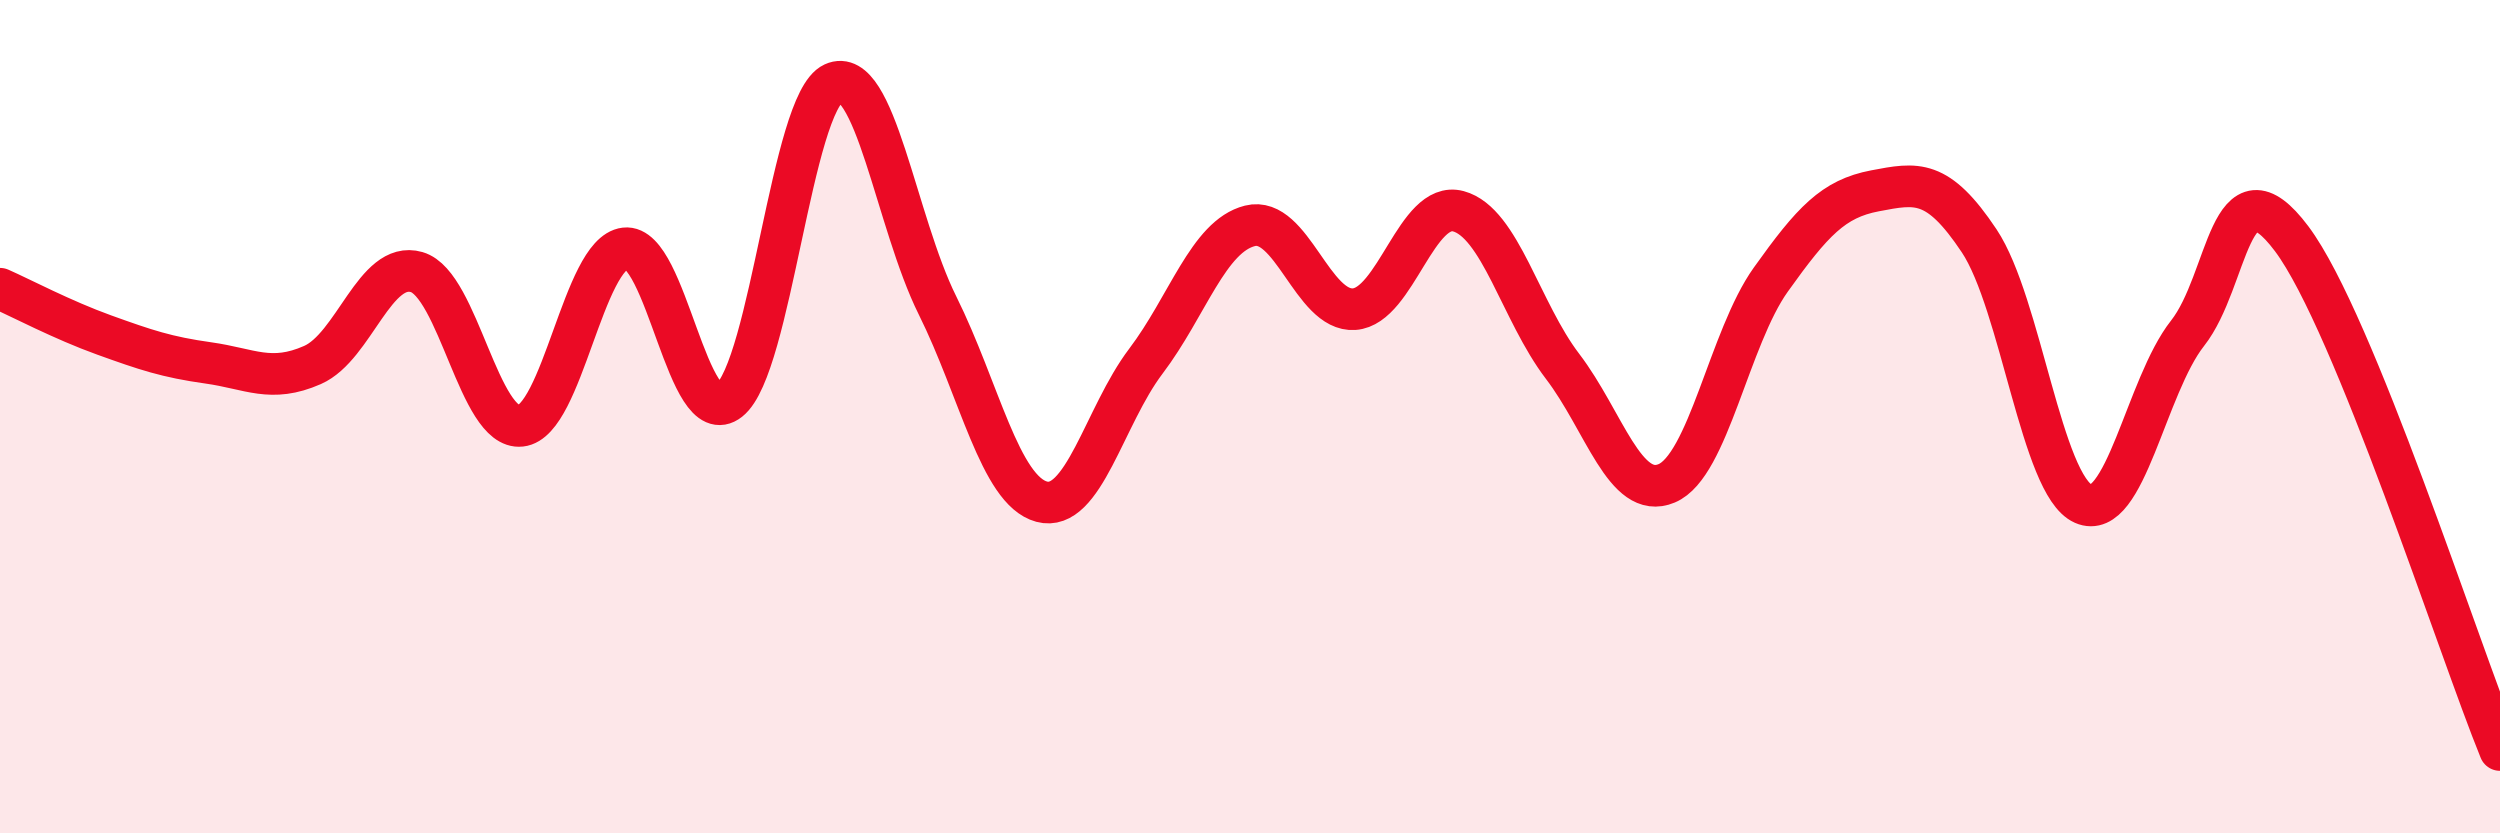 
    <svg width="60" height="20" viewBox="0 0 60 20" xmlns="http://www.w3.org/2000/svg">
      <path
        d="M 0,6.93 C 0.5,7.15 1.5,7.68 2.5,8.04 C 3.5,8.4 4,8.57 5,8.71 C 6,8.85 6.5,9.2 7.5,8.76 C 8.5,8.32 9,6.24 10,6.53 C 11,6.82 11.5,10.33 12.5,10.22 C 13.5,10.11 14,6.08 15,5.96 C 16,5.84 16.5,10.4 17.5,9.61 C 18.5,8.82 19,2.46 20,2 C 21,1.54 21.5,5.32 22.5,7.33 C 23.5,9.34 24,11.77 25,12.04 C 26,12.31 26.5,9.99 27.5,8.67 C 28.5,7.35 29,5.67 30,5.42 C 31,5.17 31.5,7.49 32.5,7.42 C 33.5,7.35 34,4.8 35,5.07 C 36,5.34 36.5,7.48 37.5,8.79 C 38.5,10.1 39,12.02 40,11.6 C 41,11.18 41.5,8.11 42.5,6.71 C 43.5,5.31 44,4.77 45,4.58 C 46,4.39 46.5,4.28 47.5,5.78 C 48.5,7.28 49,11.65 50,12.09 C 51,12.53 51.5,9.27 52.5,8 C 53.5,6.73 53.5,3.73 55,5.73 C 56.5,7.73 59,15.55 60,18L60 20L0 20Z"
        fill="#EB0A25"
        opacity="0.1"
        stroke-linecap="round"
        stroke-linejoin="round"
      />
      <path
        d="M 0,6.93 C 0.5,7.15 1.5,7.68 2.5,8.04 C 3.5,8.4 4,8.57 5,8.71 C 6,8.85 6.5,9.2 7.5,8.76 C 8.5,8.32 9,6.24 10,6.53 C 11,6.82 11.5,10.33 12.5,10.22 C 13.5,10.11 14,6.08 15,5.96 C 16,5.84 16.5,10.4 17.5,9.61 C 18.5,8.82 19,2.46 20,2 C 21,1.54 21.5,5.32 22.5,7.33 C 23.5,9.34 24,11.77 25,12.04 C 26,12.31 26.5,9.99 27.5,8.67 C 28.5,7.35 29,5.67 30,5.42 C 31,5.17 31.5,7.49 32.5,7.42 C 33.5,7.35 34,4.8 35,5.07 C 36,5.34 36.5,7.48 37.5,8.79 C 38.5,10.1 39,12.02 40,11.6 C 41,11.18 41.5,8.11 42.5,6.71 C 43.5,5.31 44,4.77 45,4.58 C 46,4.39 46.5,4.28 47.5,5.78 C 48.5,7.28 49,11.65 50,12.09 C 51,12.53 51.5,9.27 52.5,8 C 53.5,6.73 53.5,3.73 55,5.73 C 56.5,7.73 59,15.55 60,18"
        stroke="#EB0A25"
        stroke-width="1"
        fill="none"
        stroke-linecap="round"
        stroke-linejoin="round"
      />
    </svg>
  